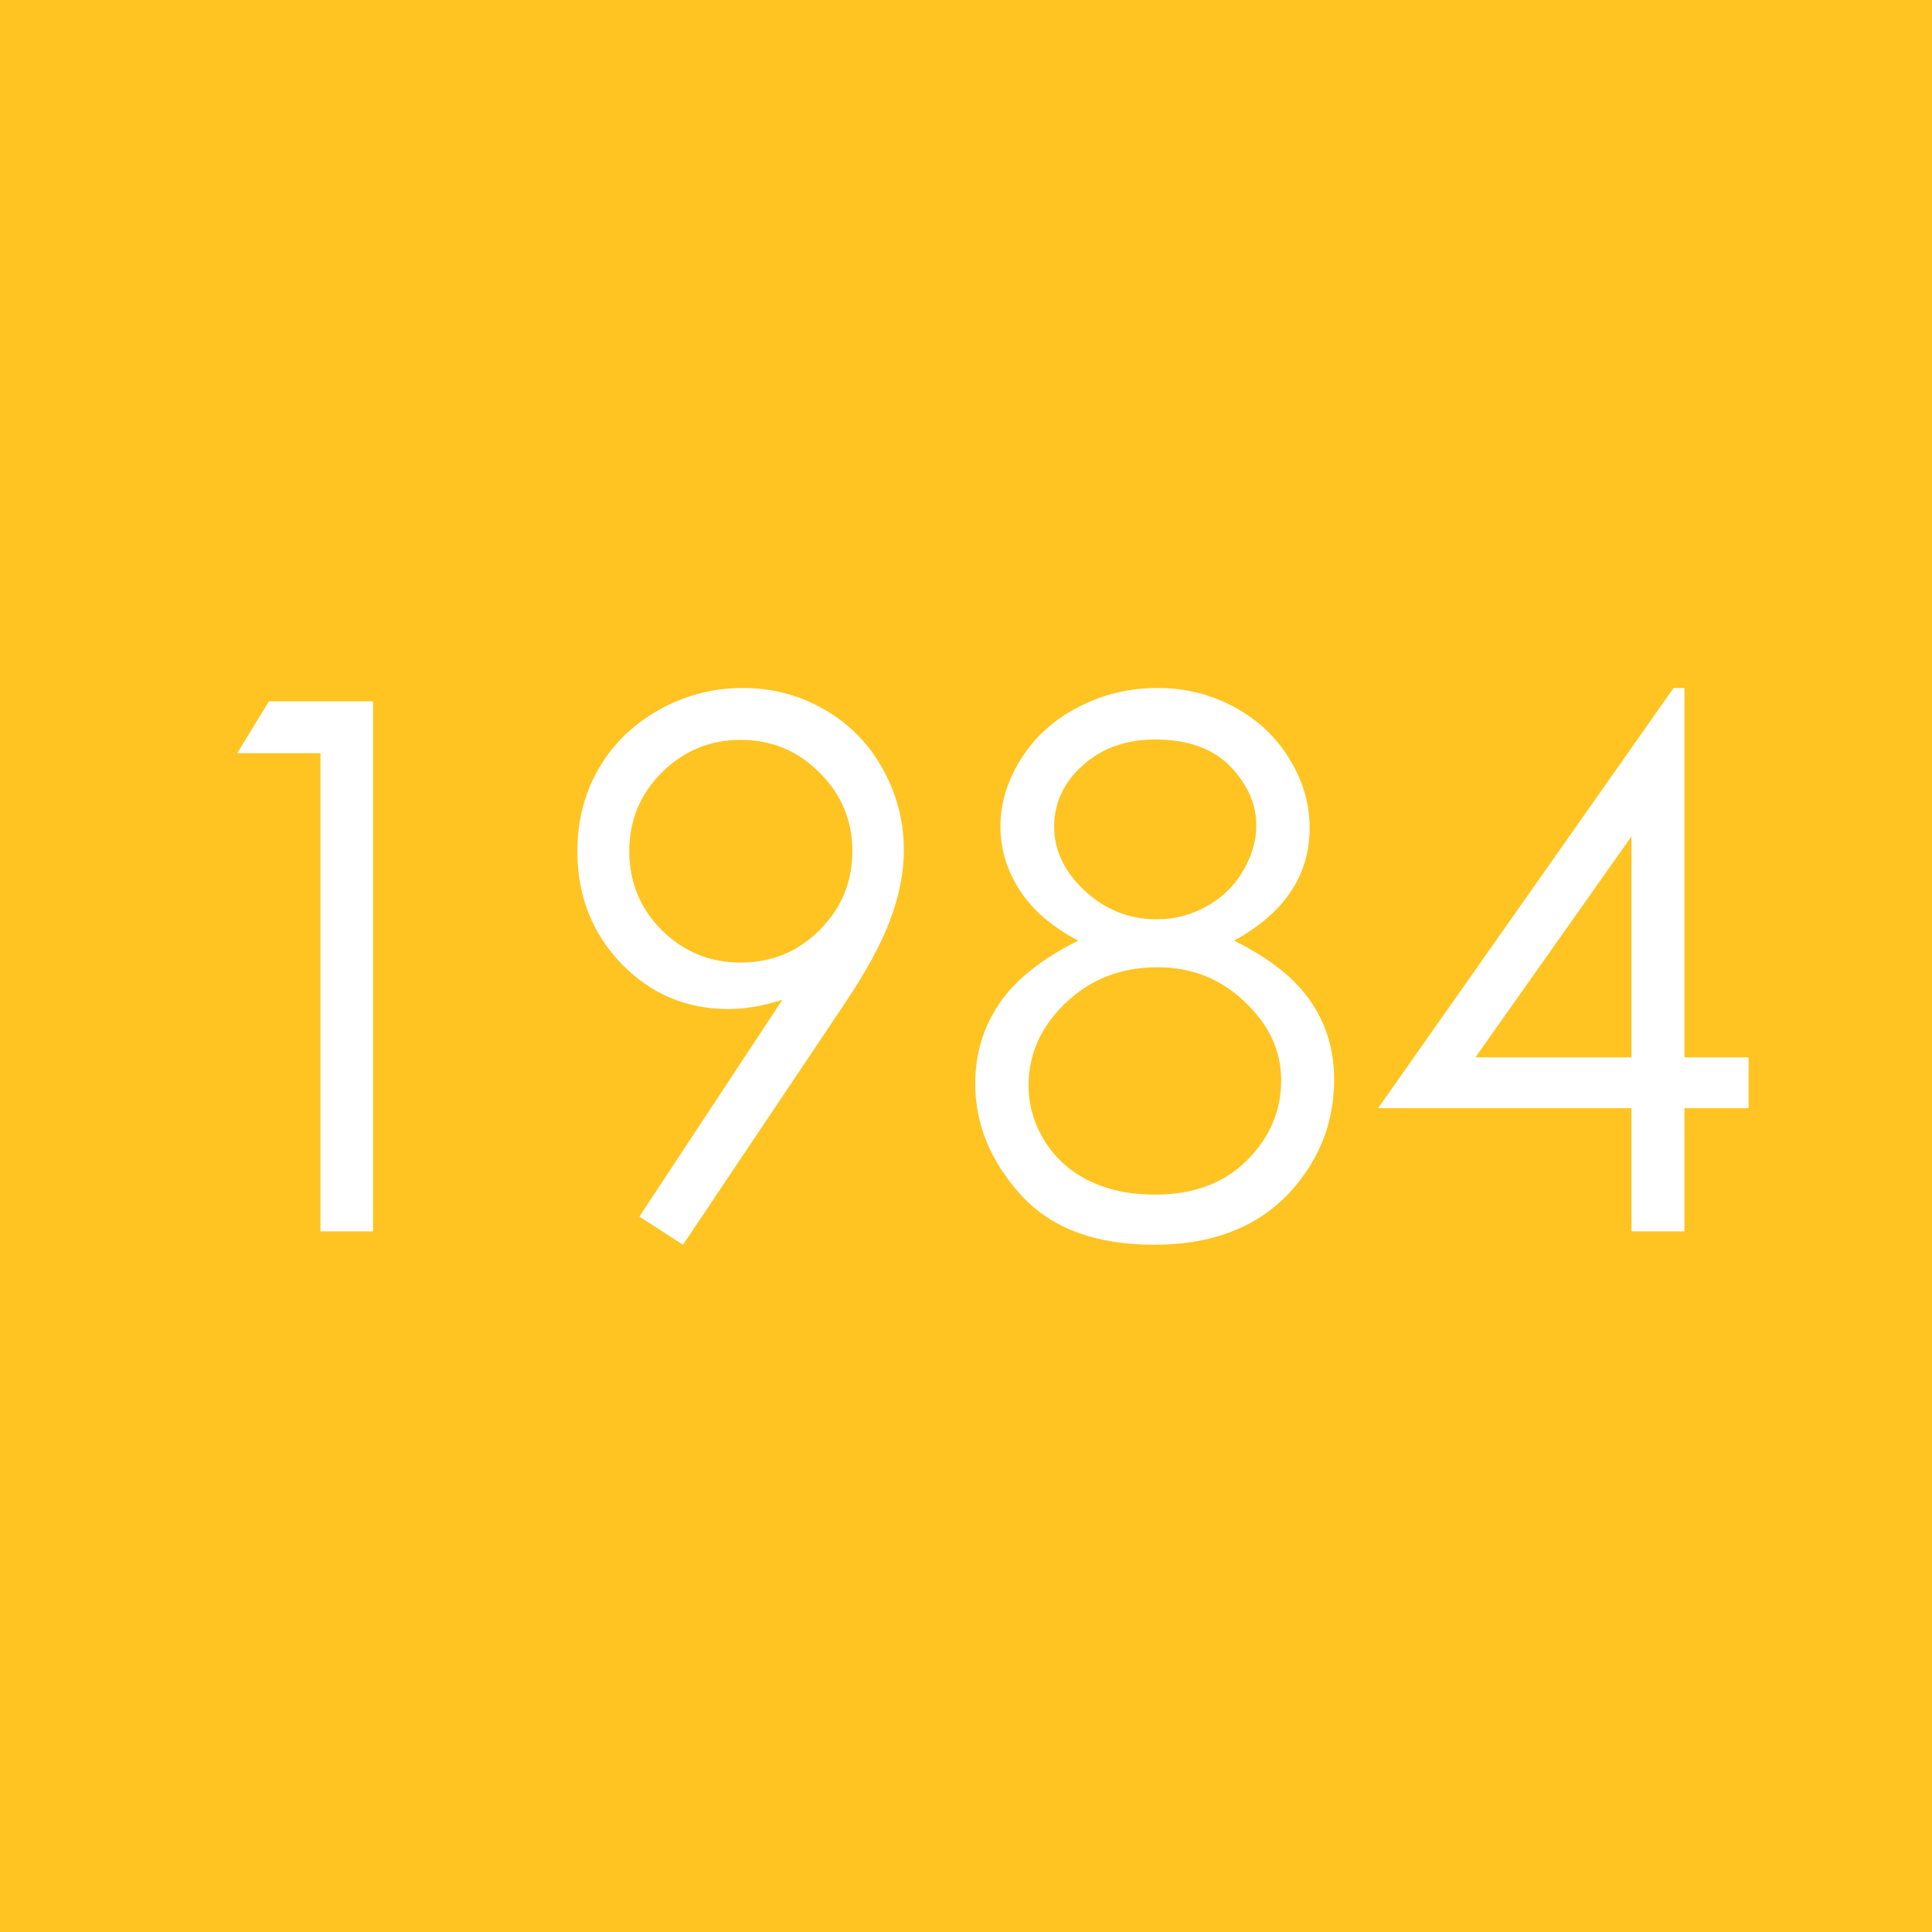 <?xml version="1.0" encoding="UTF-8" standalone="no"?>
<!-- Created with Inkscape (http://www.inkscape.org/) -->

<svg
   width="300mm"
   height="300mm"
   viewBox="0 0 300 300"
   version="1.1"
   id="svg87"
   inkscape:version="1.1.2 (b8e25be833, 2022-02-05)"
   sodipodi:docname="light_yellow_1984.svg"
   xmlns:inkscape="http://www.inkscape.org/namespaces/inkscape"
   xmlns:sodipodi="http://sodipodi.sourceforge.net/DTD/sodipodi-0.dtd"
   xmlns="http://www.w3.org/2000/svg"
   xmlns:svg="http://www.w3.org/2000/svg">
  <sodipodi:namedview
     id="namedview89"
     pagecolor="#ffffff"
     bordercolor="#666666"
     borderopacity="1.0"
     inkscape:pageshadow="2"
     inkscape:pageopacity="0.0"
     inkscape:pagecheckerboard="0"
     inkscape:document-units="mm"
     showgrid="false"
     inkscape:zoom="0.44"
     inkscape:cx="796.59091"
     inkscape:cy="588.63636"
     inkscape:window-width="1920"
     inkscape:window-height="974"
     inkscape:window-x="-11"
     inkscape:window-y="-11"
     inkscape:window-maximized="1"
     inkscape:current-layer="layer2"
     width="300mm" />
  <defs
     id="defs84">
    <rect
       x="138.636"
       y="186.364"
       width="913.636"
       height="461.364"
       id="rect70453" />
    <rect
       x="138.636"
       y="186.364"
       width="913.636"
       height="461.364"
       id="rect75176" />
    <rect
       x="138.636"
       y="186.364"
       width="913.636"
       height="461.364"
       id="rect75182" />
  </defs>
  <g
     inkscape:label="Lag 1"
     inkscape:groupmode="layer"
     id="layer1">
    <rect
       style="fill:#ffc421;fill-opacity:1;fill-rule:evenodd;stroke-width:0.533"
       id="rect113"
       width="302.135"
       height="302.135"
       x="0"
       y="0" />
  </g>
  <g
     inkscape:groupmode="layer"
     id="layer2"
     inkscape:label="Tekst">
    <g
       aria-label="1984
"
       id="text17512"
       style="font-size:114.6px;line-height:1.25;font-family:'Century Gothic';-inkscape-font-specification:'Century Gothic, Normal';fill:#ffffff;stroke-width:2.149">
      <path
         d="M 41.758,108.897 H 57.93 V 191.21 H 49.76 V 116.955 H 36.834 Z"
         id="path995" />
      <path
         d="m 106.053,193.281 -6.771,-4.365 22.215,-33.686 q -4.477,1.455 -8.394,1.455 -9.792,0 -16.619,-7.051 -6.827,-7.107 -6.827,-17.459 0,-7.107 3.301,-12.814 3.301,-5.708 9.345,-9.121 6.099,-3.413 13.038,-3.413 6.827,0 12.59,3.301 5.82,3.301 9.121,9.233 3.301,5.931 3.301,12.646 0,5.092 -2.07,10.688 -2.014,5.54 -7.274,13.374 z m 8.953,-43.814 q 7.218,0 12.255,-5.036 5.092,-5.092 5.092,-12.255 0,-7.162 -5.092,-12.199 -5.036,-5.092 -12.255,-5.092 -7.162,0 -12.255,5.092 -5.036,5.036 -5.036,12.199 0,7.162 5.036,12.255 5.092,5.036 12.255,5.036 z"
         id="path997" />
      <path
         d="m 191.611,146.053 q 8.338,4.141 11.919,9.457 3.637,5.316 3.637,12.087 0,9.513 -6.211,16.787 -7.61,8.897 -21.767,8.897 -13.654,0 -20.704,-7.778 -7.051,-7.834 -7.051,-17.235 0,-6.883 3.693,-12.367 3.693,-5.54 12.311,-9.848 -6.043,-3.134 -9.065,-7.778 -3.022,-4.644 -3.022,-9.96 0,-5.372 3.19,-10.464 3.246,-5.148 8.897,-8.058 5.708,-2.966 12.311,-2.966 6.435,0 11.919,2.966 5.484,2.966 8.561,8.058 3.134,5.092 3.134,10.688 0,5.596 -2.966,9.96 -2.91,4.365 -8.785,7.554 z m -12.255,-31.224 q -6.771,0 -11.247,4.029 -4.421,3.973 -4.421,9.513 0,5.484 4.756,9.96 4.812,4.421 11.191,4.421 4.085,0 7.722,-2.014 3.637,-2.014 5.652,-5.484 2.07,-3.525 2.07,-7.051 0,-4.98 -4.029,-9.177 -4.029,-4.197 -11.695,-4.197 z m 0.392,35.365 q -8.505,0 -14.269,5.54 -5.764,5.484 -5.764,12.814 0,4.533 2.462,8.561 2.462,4.029 6.883,6.211 4.421,2.182 10.24,2.182 9.009,0 14.325,-5.316 5.316,-5.316 5.316,-12.422 0,-6.883 -5.652,-12.199 -5.596,-5.372 -13.542,-5.372 z"
         id="path999" />
      <path
         d="m 259.878,106.827 h 1.679 v 57.356 h 9.96 v 7.89 h -9.96 v 19.137 h -8.226 v -19.137 h -39.338 z m -6.547,57.356 v -34.302 l -24.229,34.302 z"
         id="path1001" />
    </g>
  </g>
</svg>
